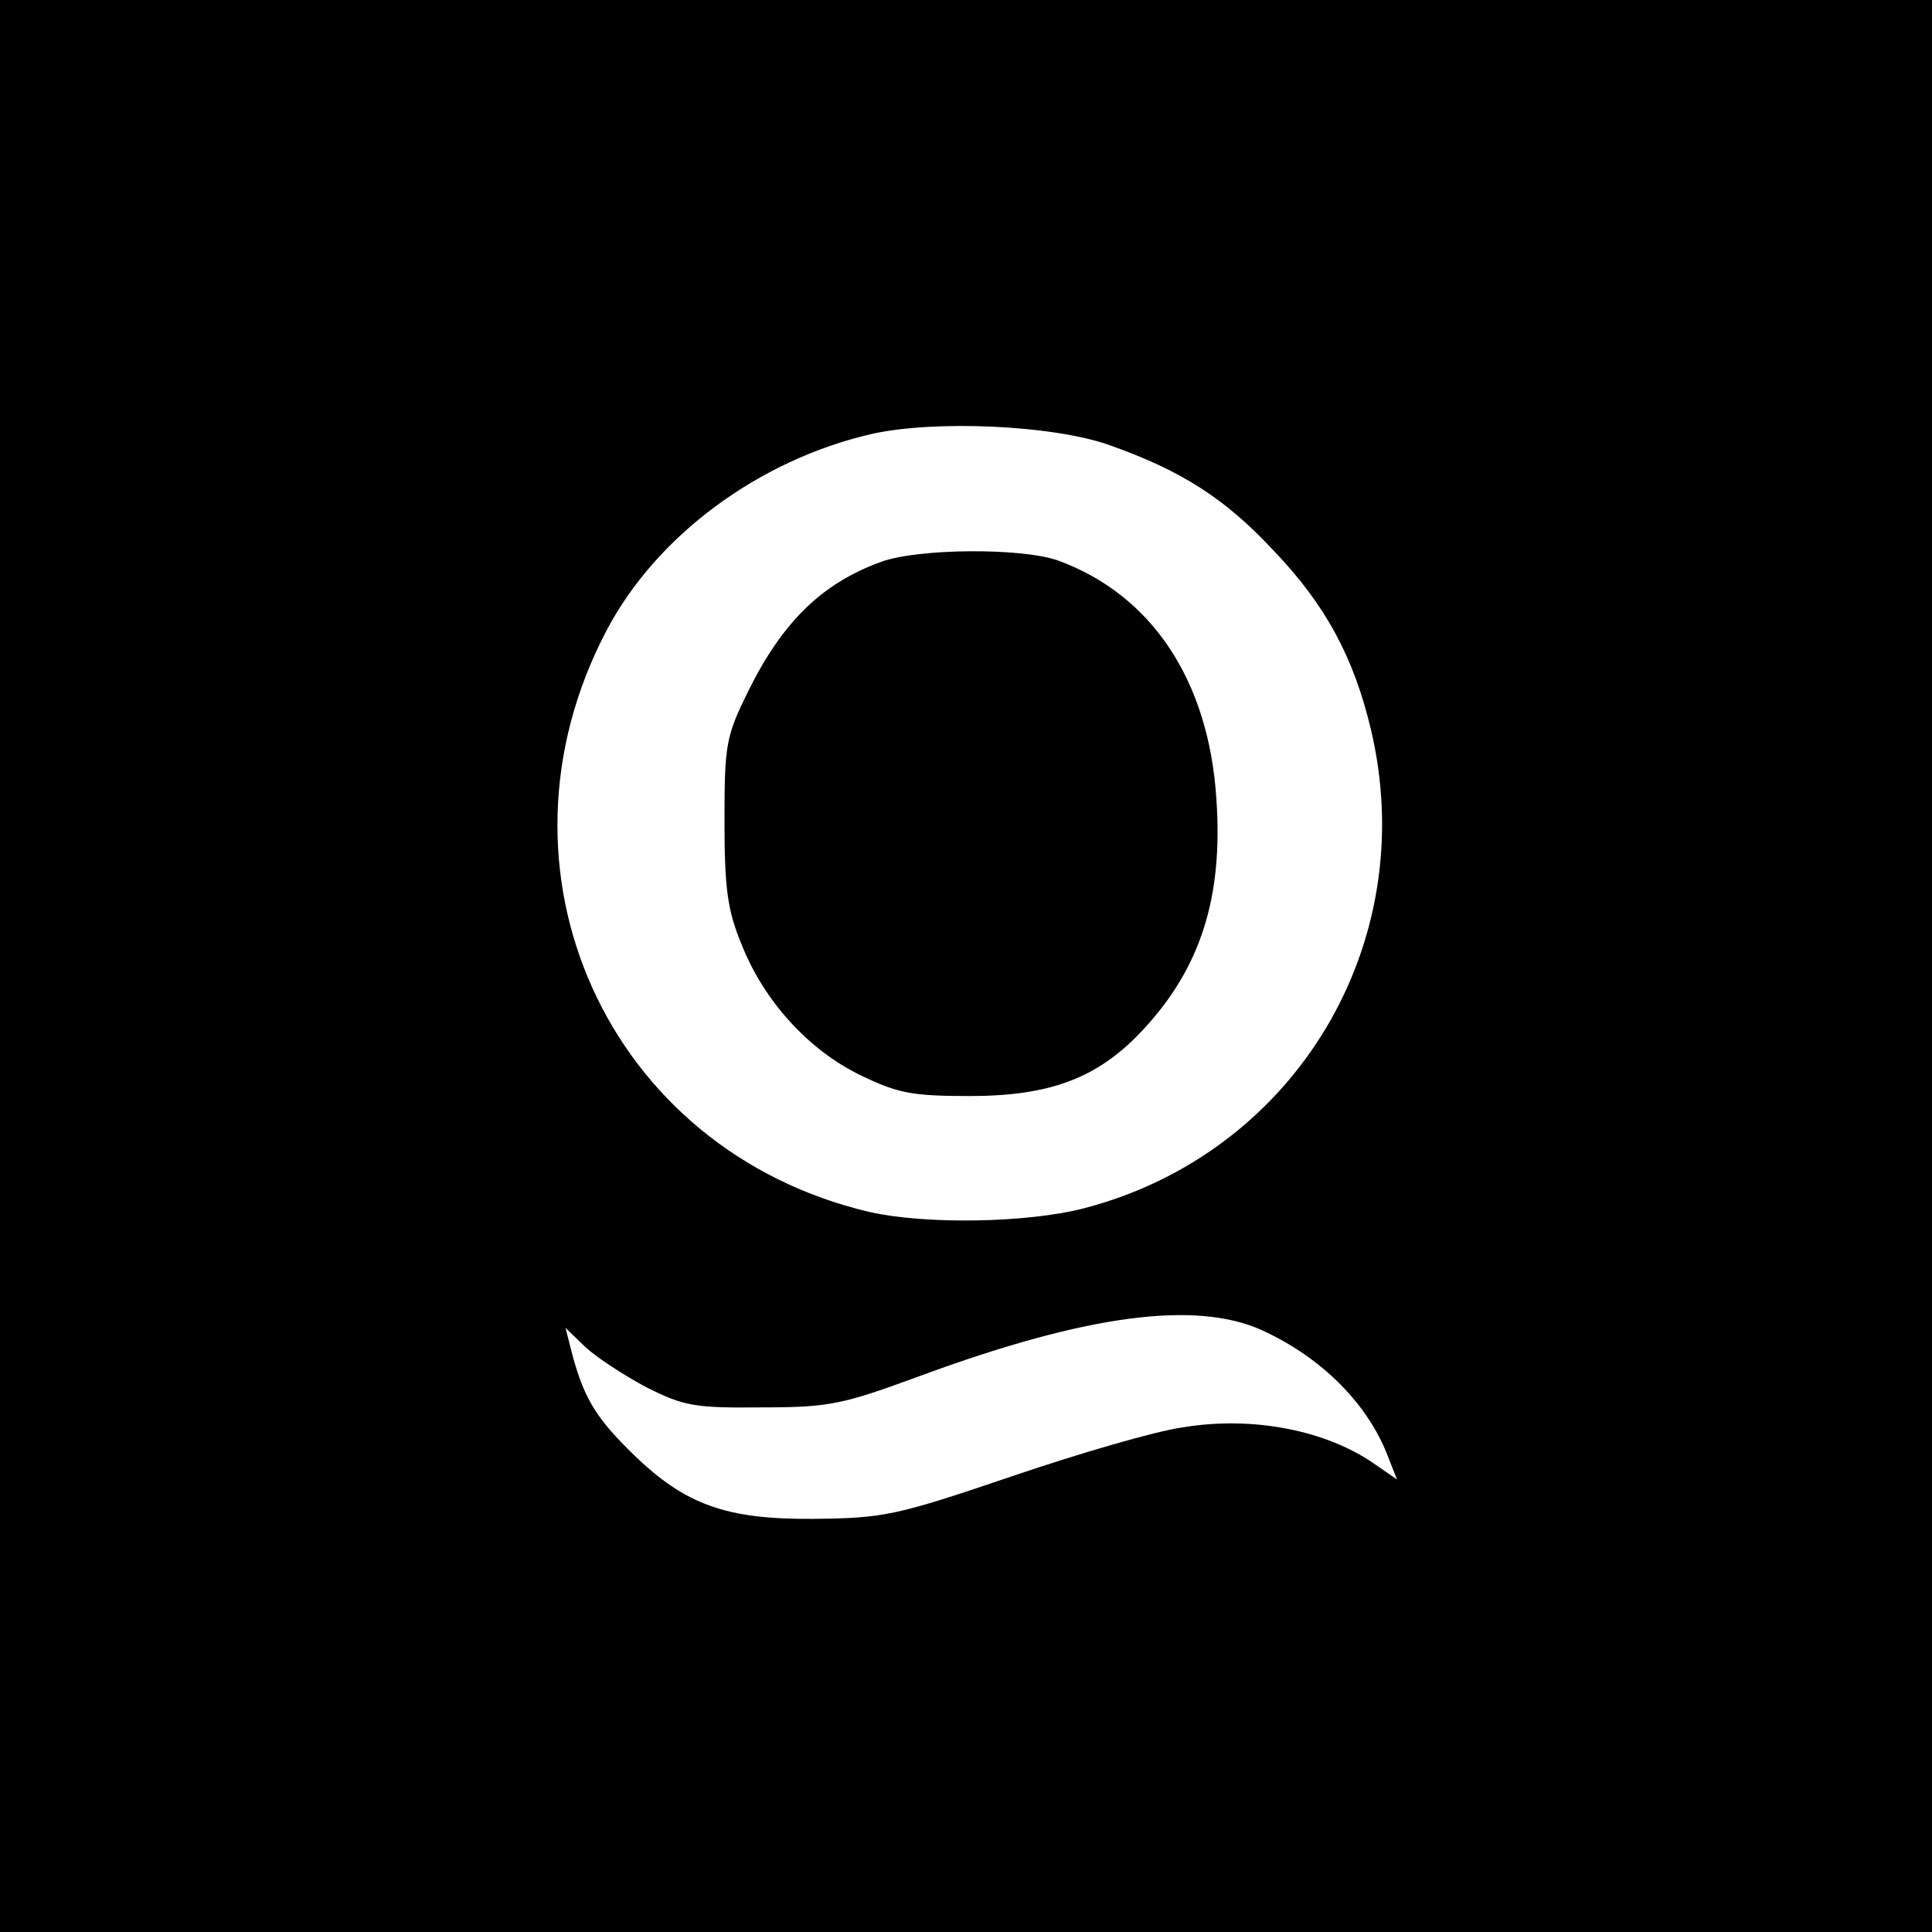 <?xml version="1.0" standalone="no"?>
<!DOCTYPE svg PUBLIC "-//W3C//DTD SVG 20010904//EN"
 "http://www.w3.org/TR/2001/REC-SVG-20010904/DTD/svg10.dtd">
<svg version="1.0" xmlns="http://www.w3.org/2000/svg"
 width="260pt" height="260pt" viewBox="0 0 260 260"
 preserveAspectRatio="xMidYMid meet">
<g transform="translate(0,260) scale(0.1,-0.1)"
fill="#000000" stroke="none">
<path d="M0 1300 l0 -1300 1300 0 1300 0 0 1300 0 1300 -1300 0 -1300 0 0
-1300z m1493 701 c96 -34 155 -71 221 -142 70 -73 108 -144 131 -241 68 -288
-102 -570 -386 -644 -77 -20 -214 -22 -289 -5 -353 83 -523 460 -354 782 67
128 205 230 357 265 85 19 244 12 320 -15z m205 -1191 c81 -37 144 -100 171
-173 l11 -28 -29 20 c-65 46 -165 66 -260 50 -36 -5 -139 -35 -230 -66 -156
-53 -172 -56 -266 -57 -118 -1 -173 19 -243 87 -48 47 -65 73 -81 131 l-10 39
27 -26 c15 -14 52 -38 82 -54 50 -25 64 -28 155 -27 92 0 109 4 215 43 223 82
369 101 458 61z"/>
<path d="M1186 1844 c-80 -29 -133 -81 -179 -174 -30 -61 -32 -71 -32 -175 0
-91 4 -120 23 -166 30 -76 90 -142 160 -176 50 -24 68 -28 147 -28 110 0 174
25 234 90 77 83 107 178 98 309 -10 160 -87 276 -214 322 -50 17 -187 16 -237
-2z"/>
</g>
</svg>
